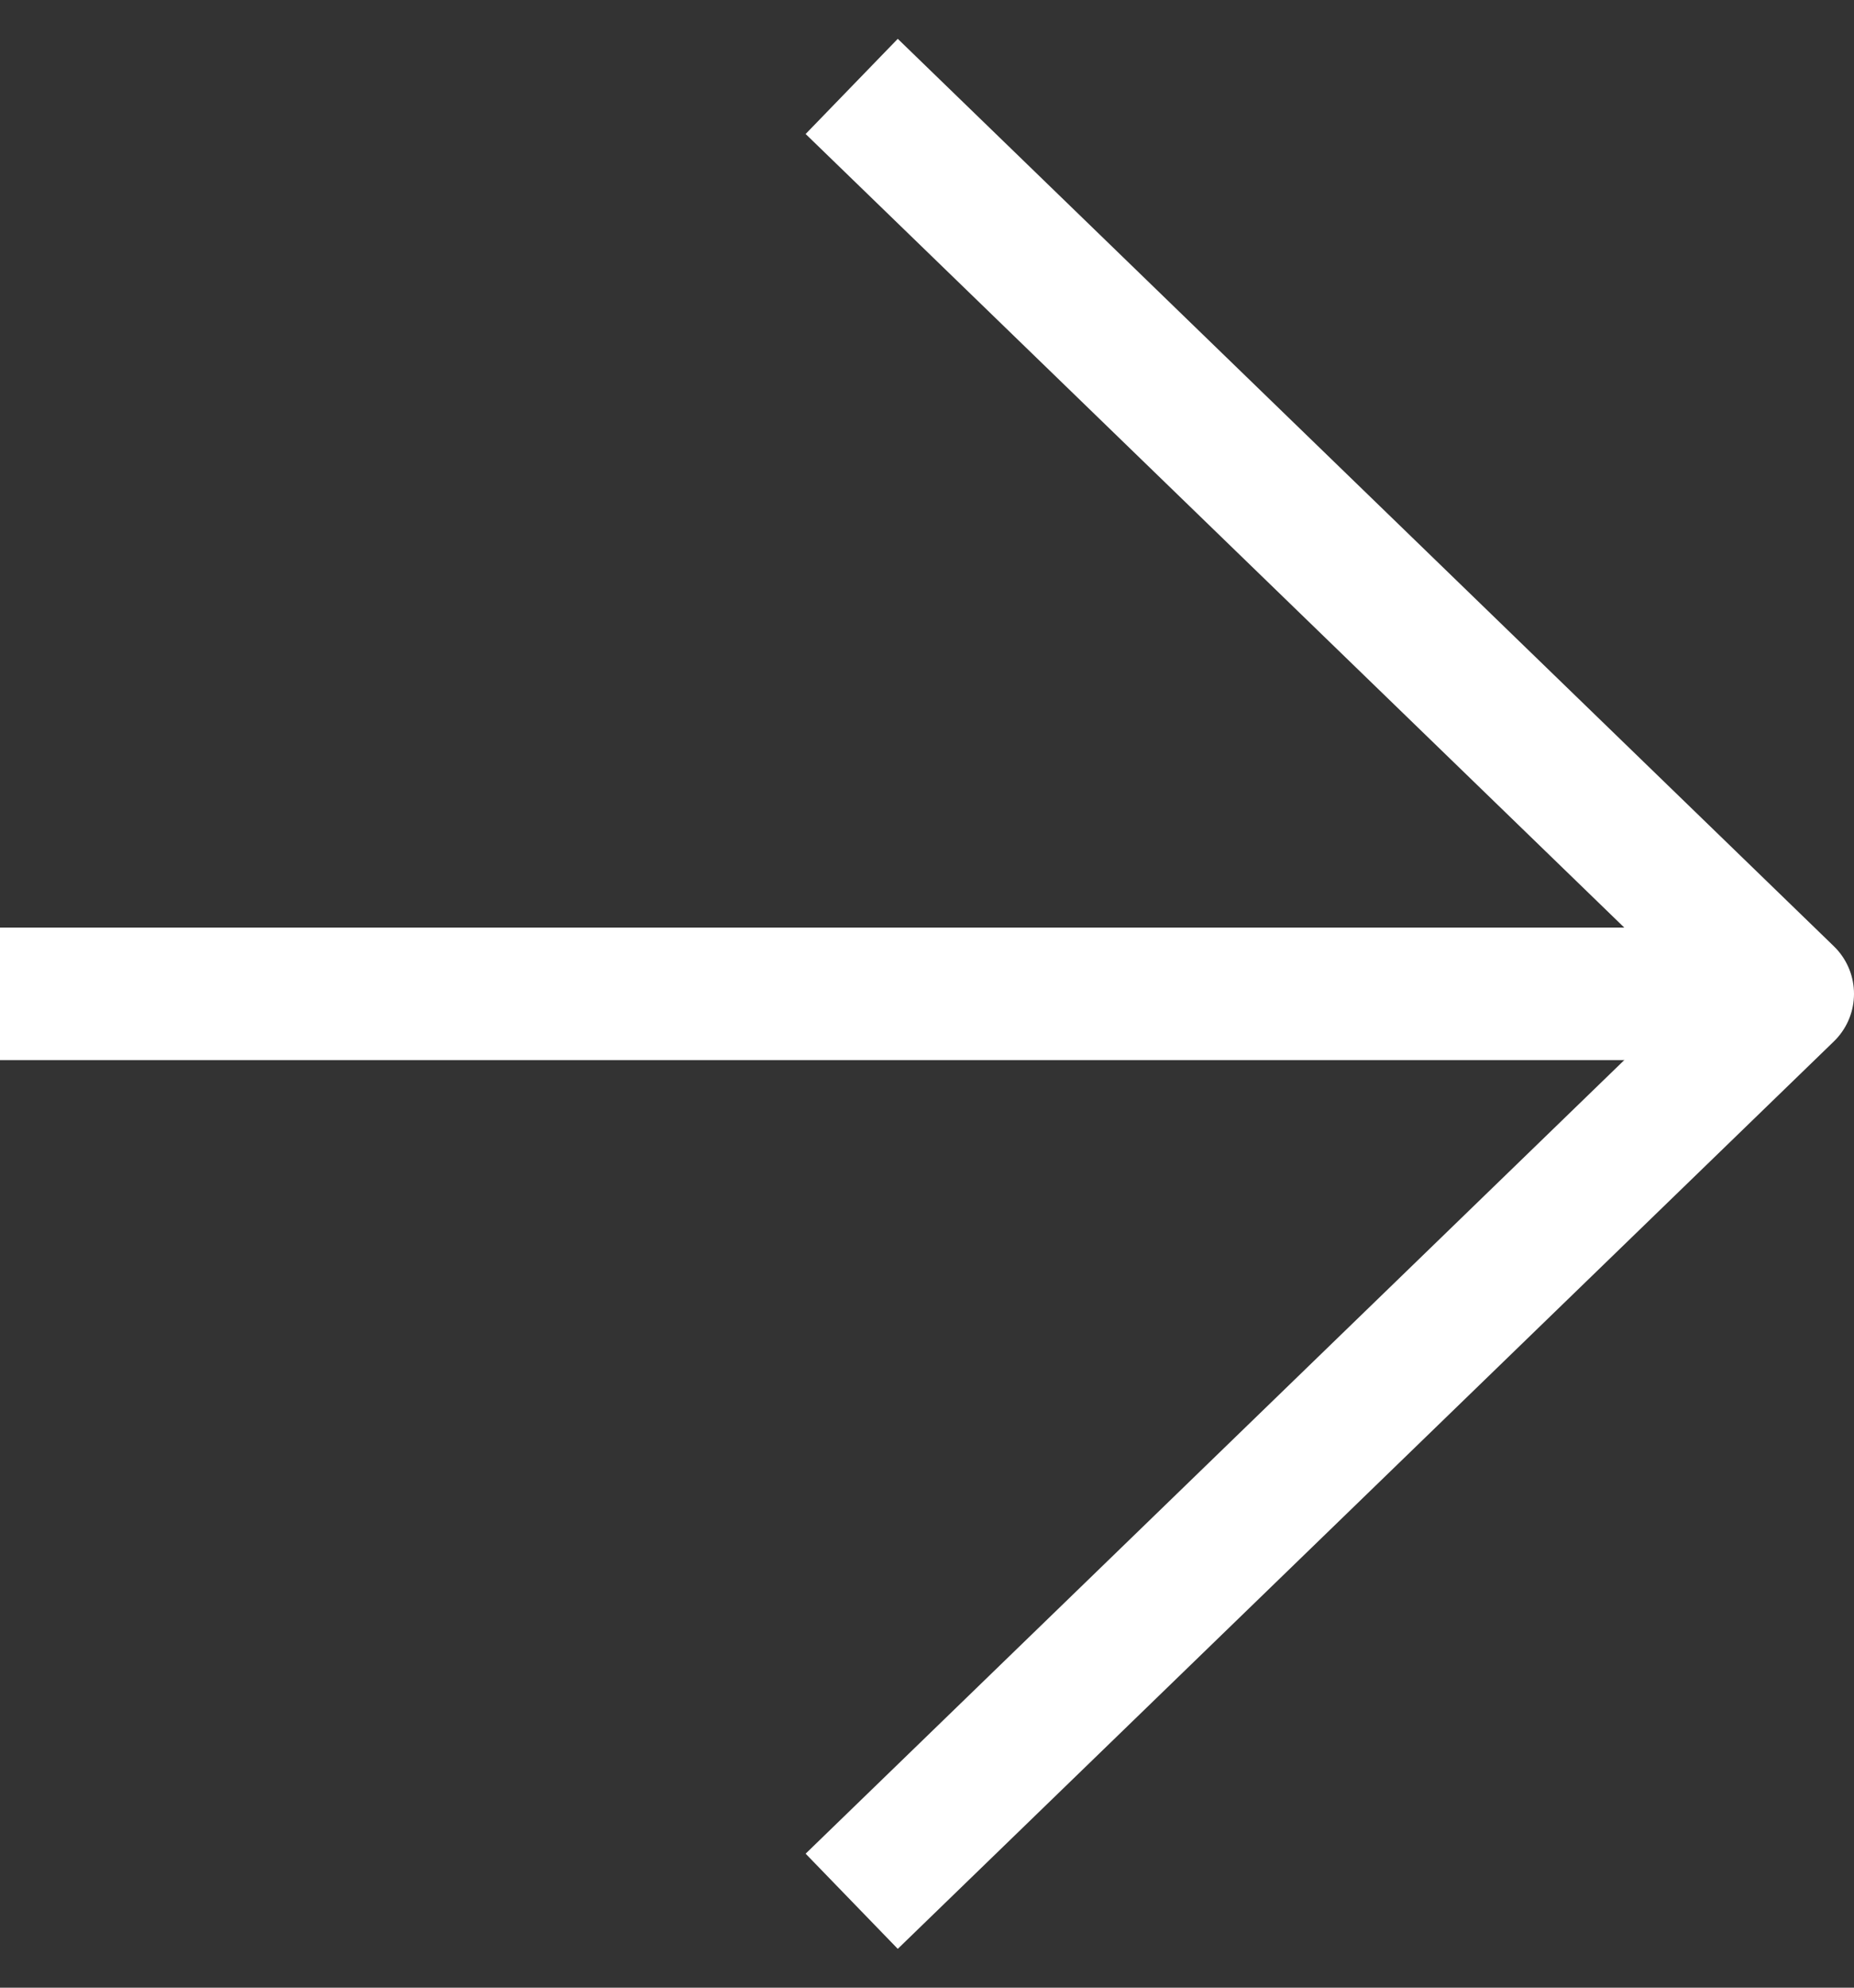 <svg width="28" height="30" viewBox="0 0 28 30" fill="none" xmlns="http://www.w3.org/2000/svg">
<rect x="0" y="0" width="28" height="30" fill="#333333" stroke="none"/>
<path d="M1 15H26.161" stroke="white" stroke-width="2" stroke-linecap="square" stroke-linejoin="round"/>
<path d="M13.581 2L27 15L13.581 28" stroke="white" stroke-width="2" stroke-linecap="square" stroke-linejoin="round"/>
</svg>
